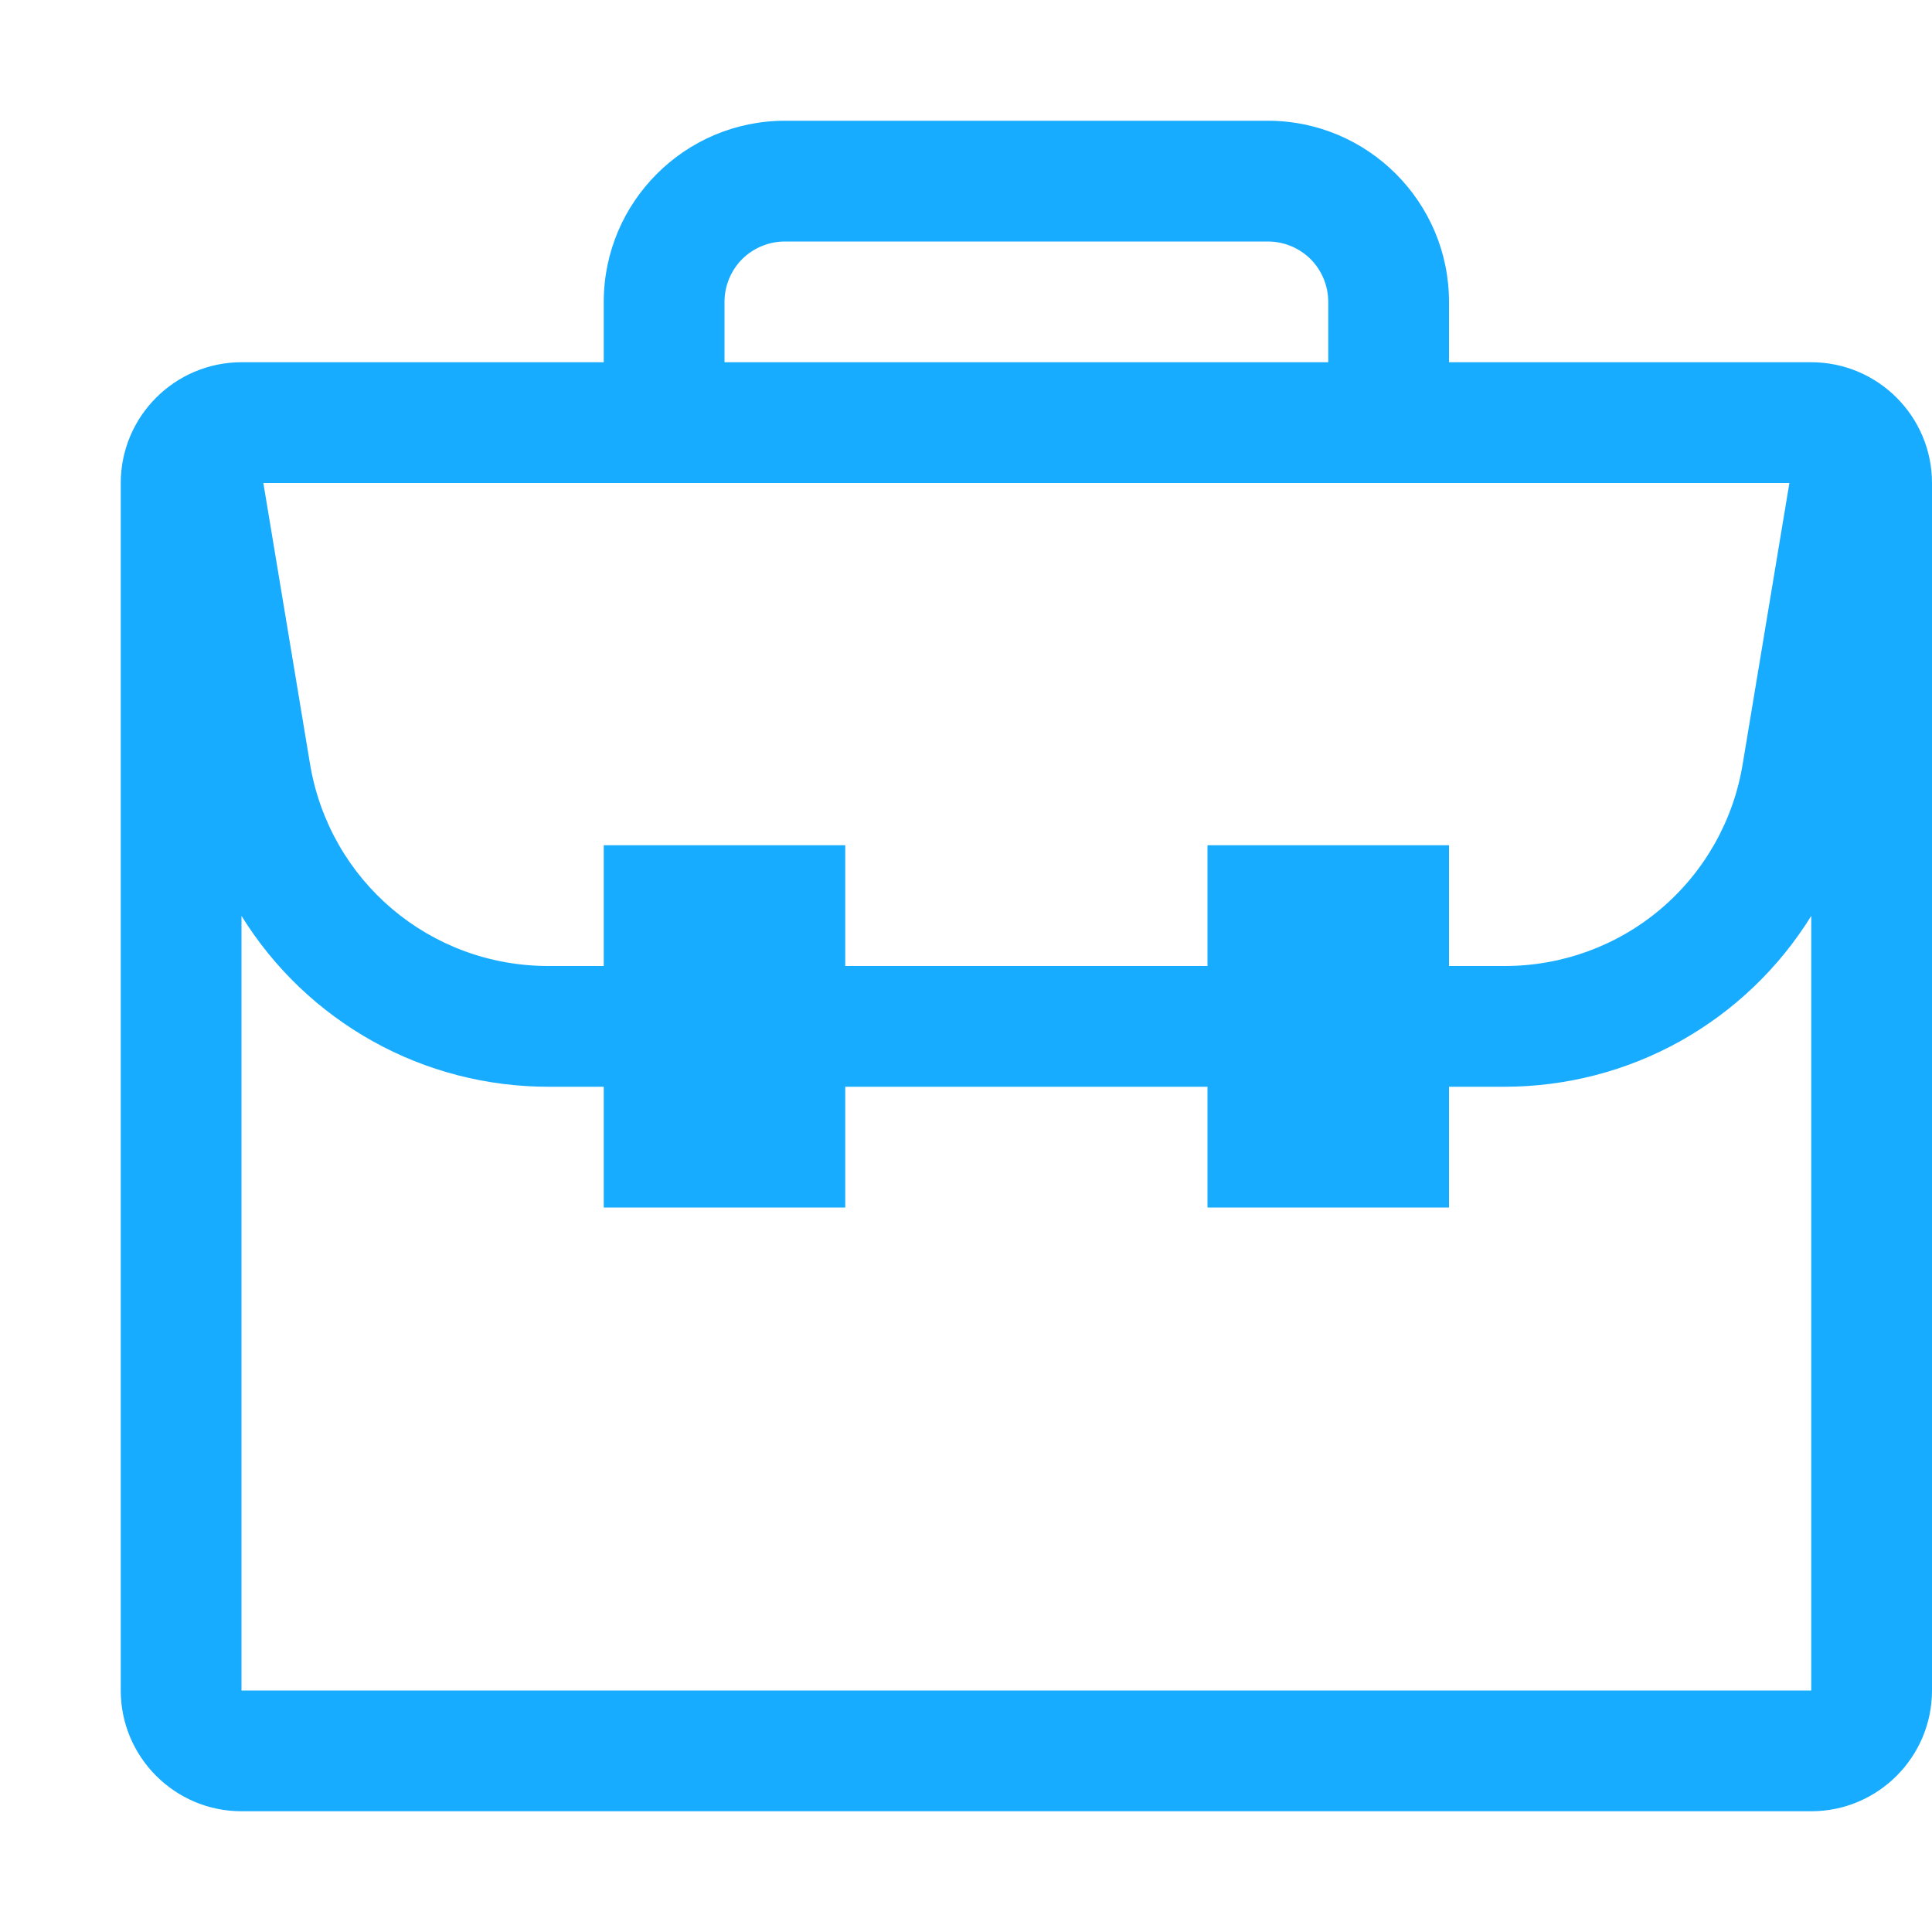 <svg width="16" height="16" viewBox="0 0 16 16" fill="none" xmlns="http://www.w3.org/2000/svg">
<g clip-path="url(#clip0_2740_31904)">
<path d="M15 3H12V2.5C12 1.673 11.327 1 10.5 1H6.5C5.673 1 5 1.673 5 2.5V3H2C1.448 3 1 3.449 1 4V14C1 14.551 1.448 15 2 15H15C15.552 15 16 14.551 16 14V4C16 3.449 15.552 3 15 3ZM10 7V8H7V7H5V8H4.541C3.56 8 2.731 7.297 2.568 6.33L2.181 4H14.819L14.432 6.329C14.355 6.797 14.115 7.221 13.753 7.528C13.392 7.834 12.933 8.001 12.459 8H12V7H10ZM6 2.5C6 2.367 6.053 2.24 6.146 2.146C6.24 2.053 6.367 2 6.5 2H10.5C10.633 2 10.76 2.053 10.854 2.146C10.947 2.24 11 2.367 11 2.5V3H6V2.5ZM2 14V7.585C2.268 8.018 2.642 8.375 3.087 8.623C3.531 8.871 4.032 9 4.541 9H5V10H7V9H10V10H12V9H12.459C12.968 9 13.469 8.871 13.914 8.623C14.358 8.375 14.732 8.018 15 7.585V14H2Z" fill="#17ACFF"/>
</g>
<defs>
<clipPath id="clip0_2740_31904">
<rect width="16" height="16" fill="white"/>
</clipPath>
</defs>
</svg>
